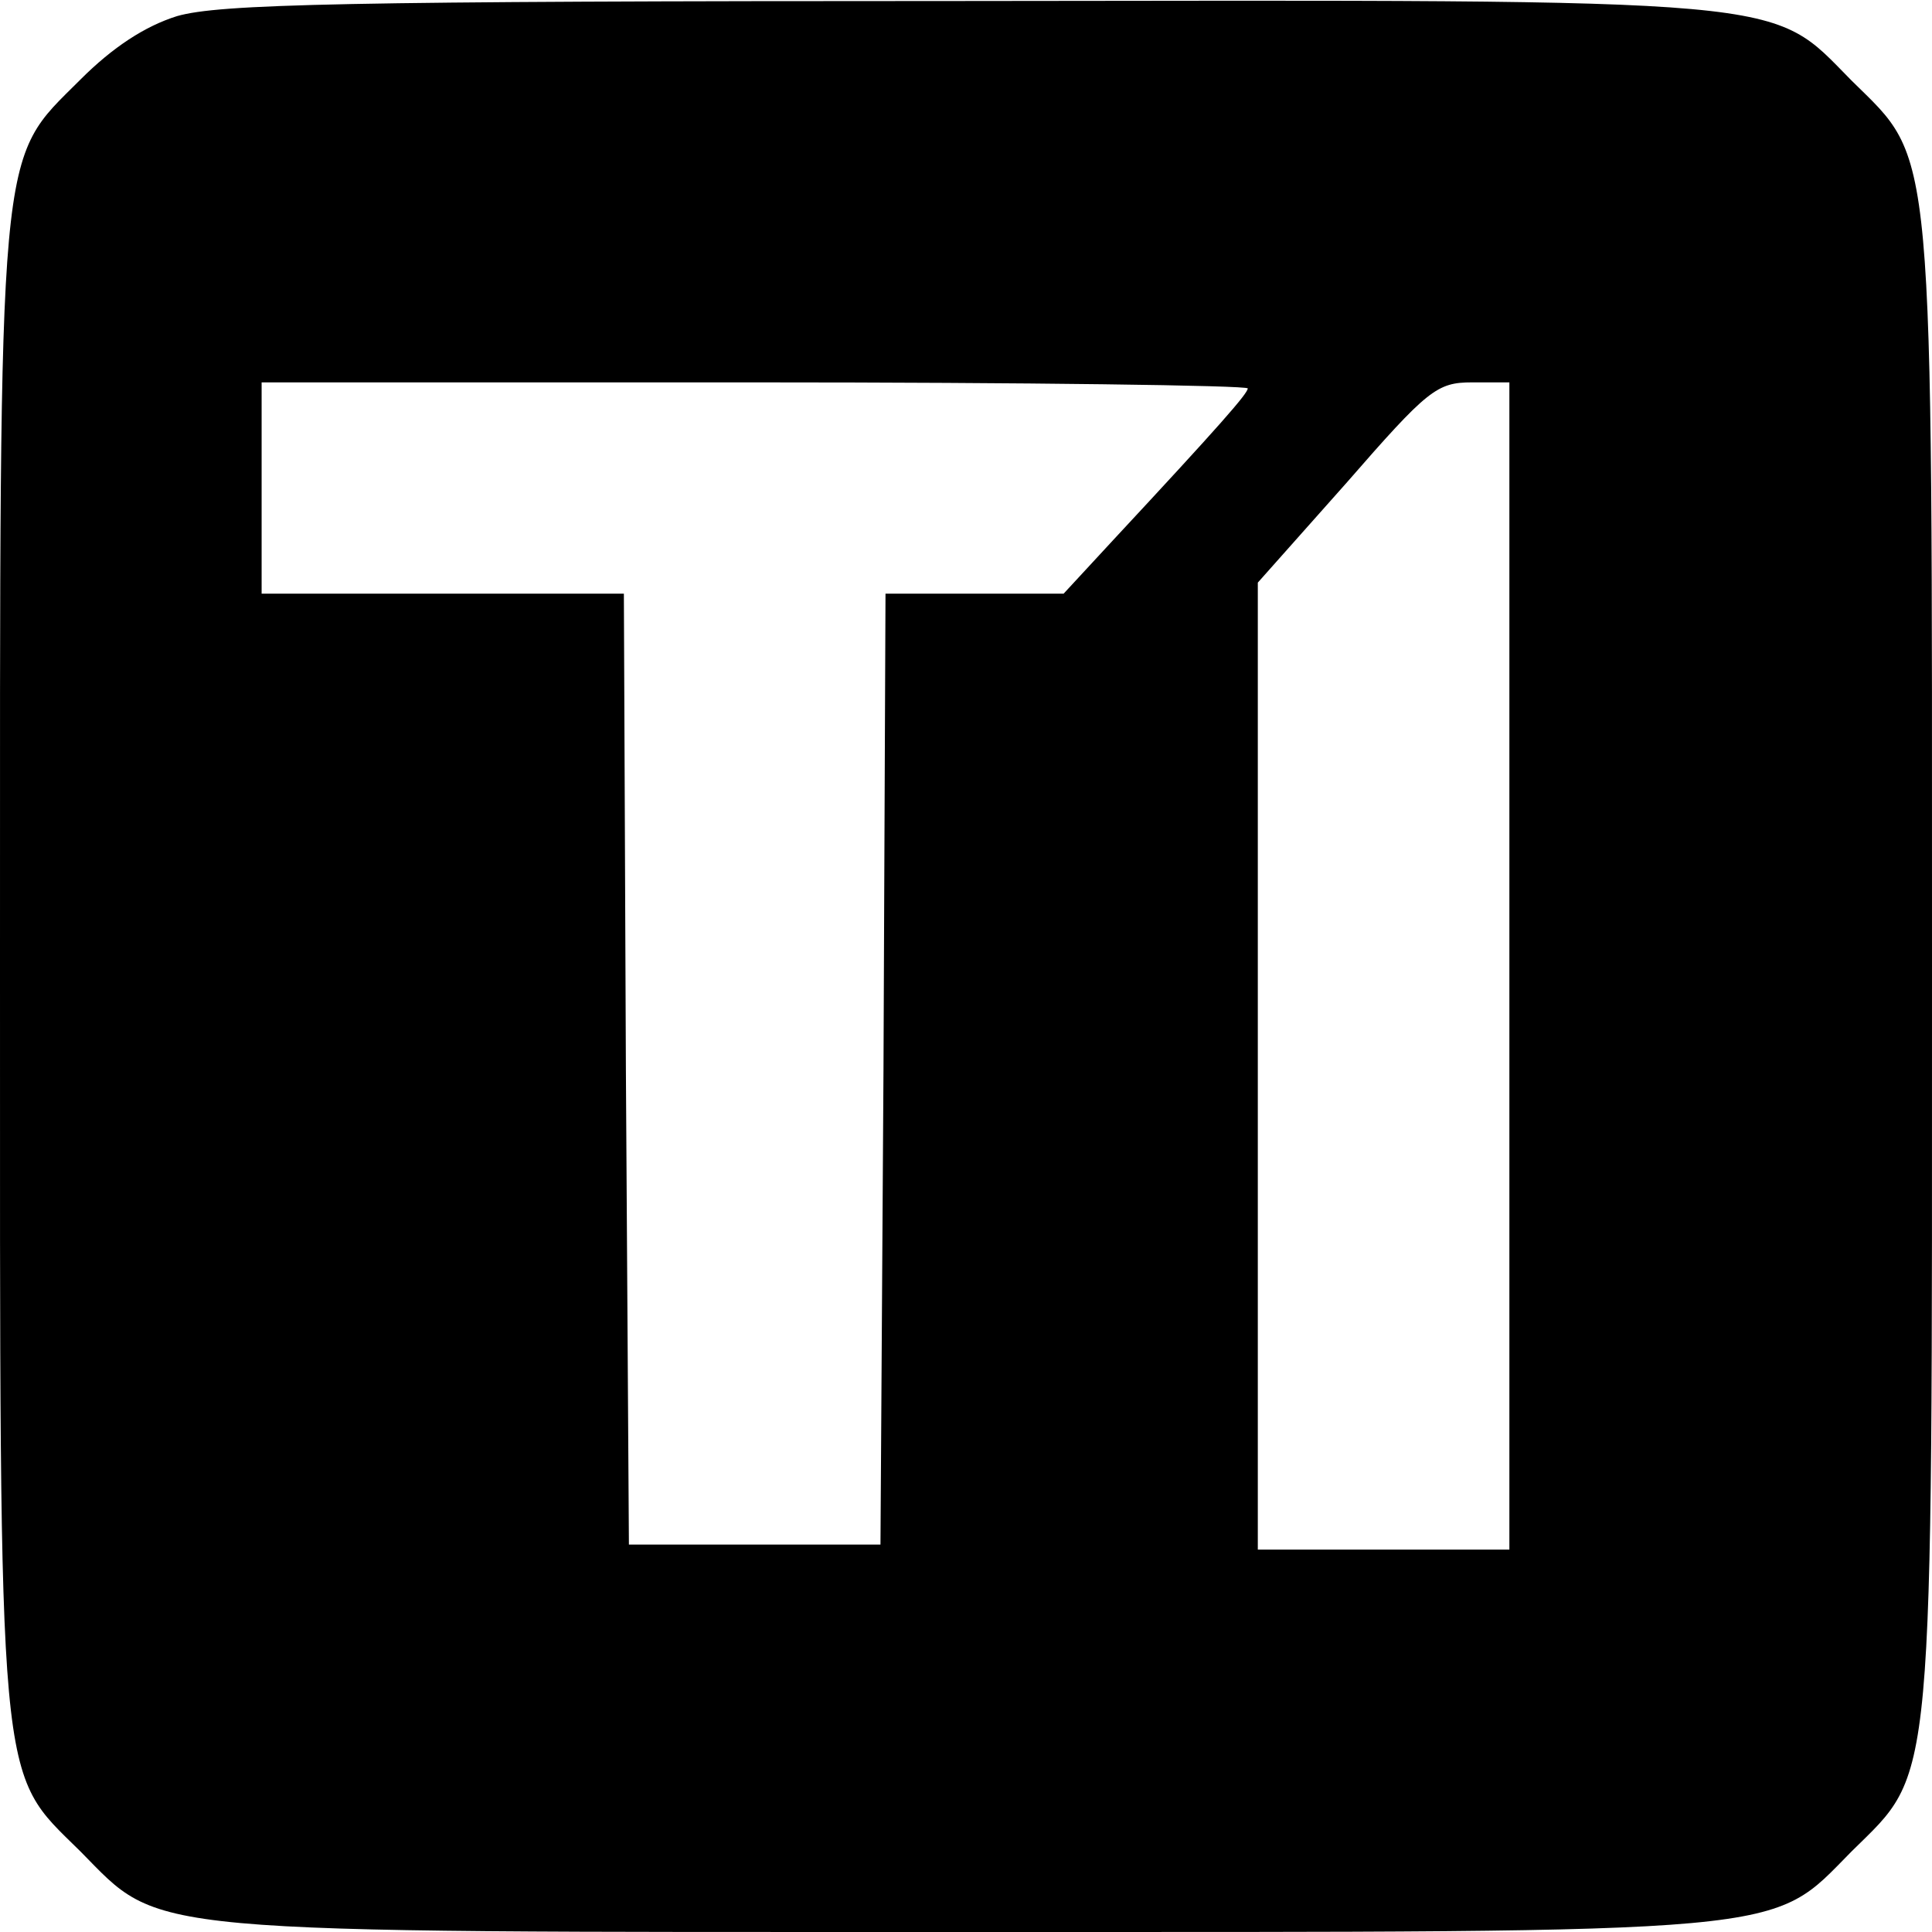 <?xml version="1.0" standalone="no"?>
<!DOCTYPE svg PUBLIC "-//W3C//DTD SVG 20010904//EN"
 "http://www.w3.org/TR/2001/REC-SVG-20010904/DTD/svg10.dtd">
<svg version="1.0" xmlns="http://www.w3.org/2000/svg"
 width="192pt" height="192pt" viewBox="0 0 192 192"
 preserveAspectRatio="xMidYMid meet">
<g transform="translate(0,192) scale(0.1,-0.1)"
fill="#000000" stroke="none">
<path d="M176 1904 c-32 -10 -64 -31 -96 -63 -83 -83 -80 -50 -80 -881 0 -831
-3 -798 80 -880 82 -83 49 -80 880 -80 831 0 798 -3 880 80 83 82 80 49 80
880 0 831 3 798 -80 880 -82 83 -48 80 -884 79 -618 0 -738 -3 -780 -15z
m1064 -370 c0 -5 -27 -36 -134 -151 l-49 -53 -88 0 -89 0 -2 -472 -3 -473
-125 0 -125 0 -3 473 -2 472 -180 0 -180 0 0 105 0 105 490 0 c270 0 490 -3
490 -6z m260 -574 l0 -580 -125 0 -125 0 0 481 0 480 88 99 c81 93 90 100 125
100 l37 0 0 -580z"/>
</g>
</svg>
